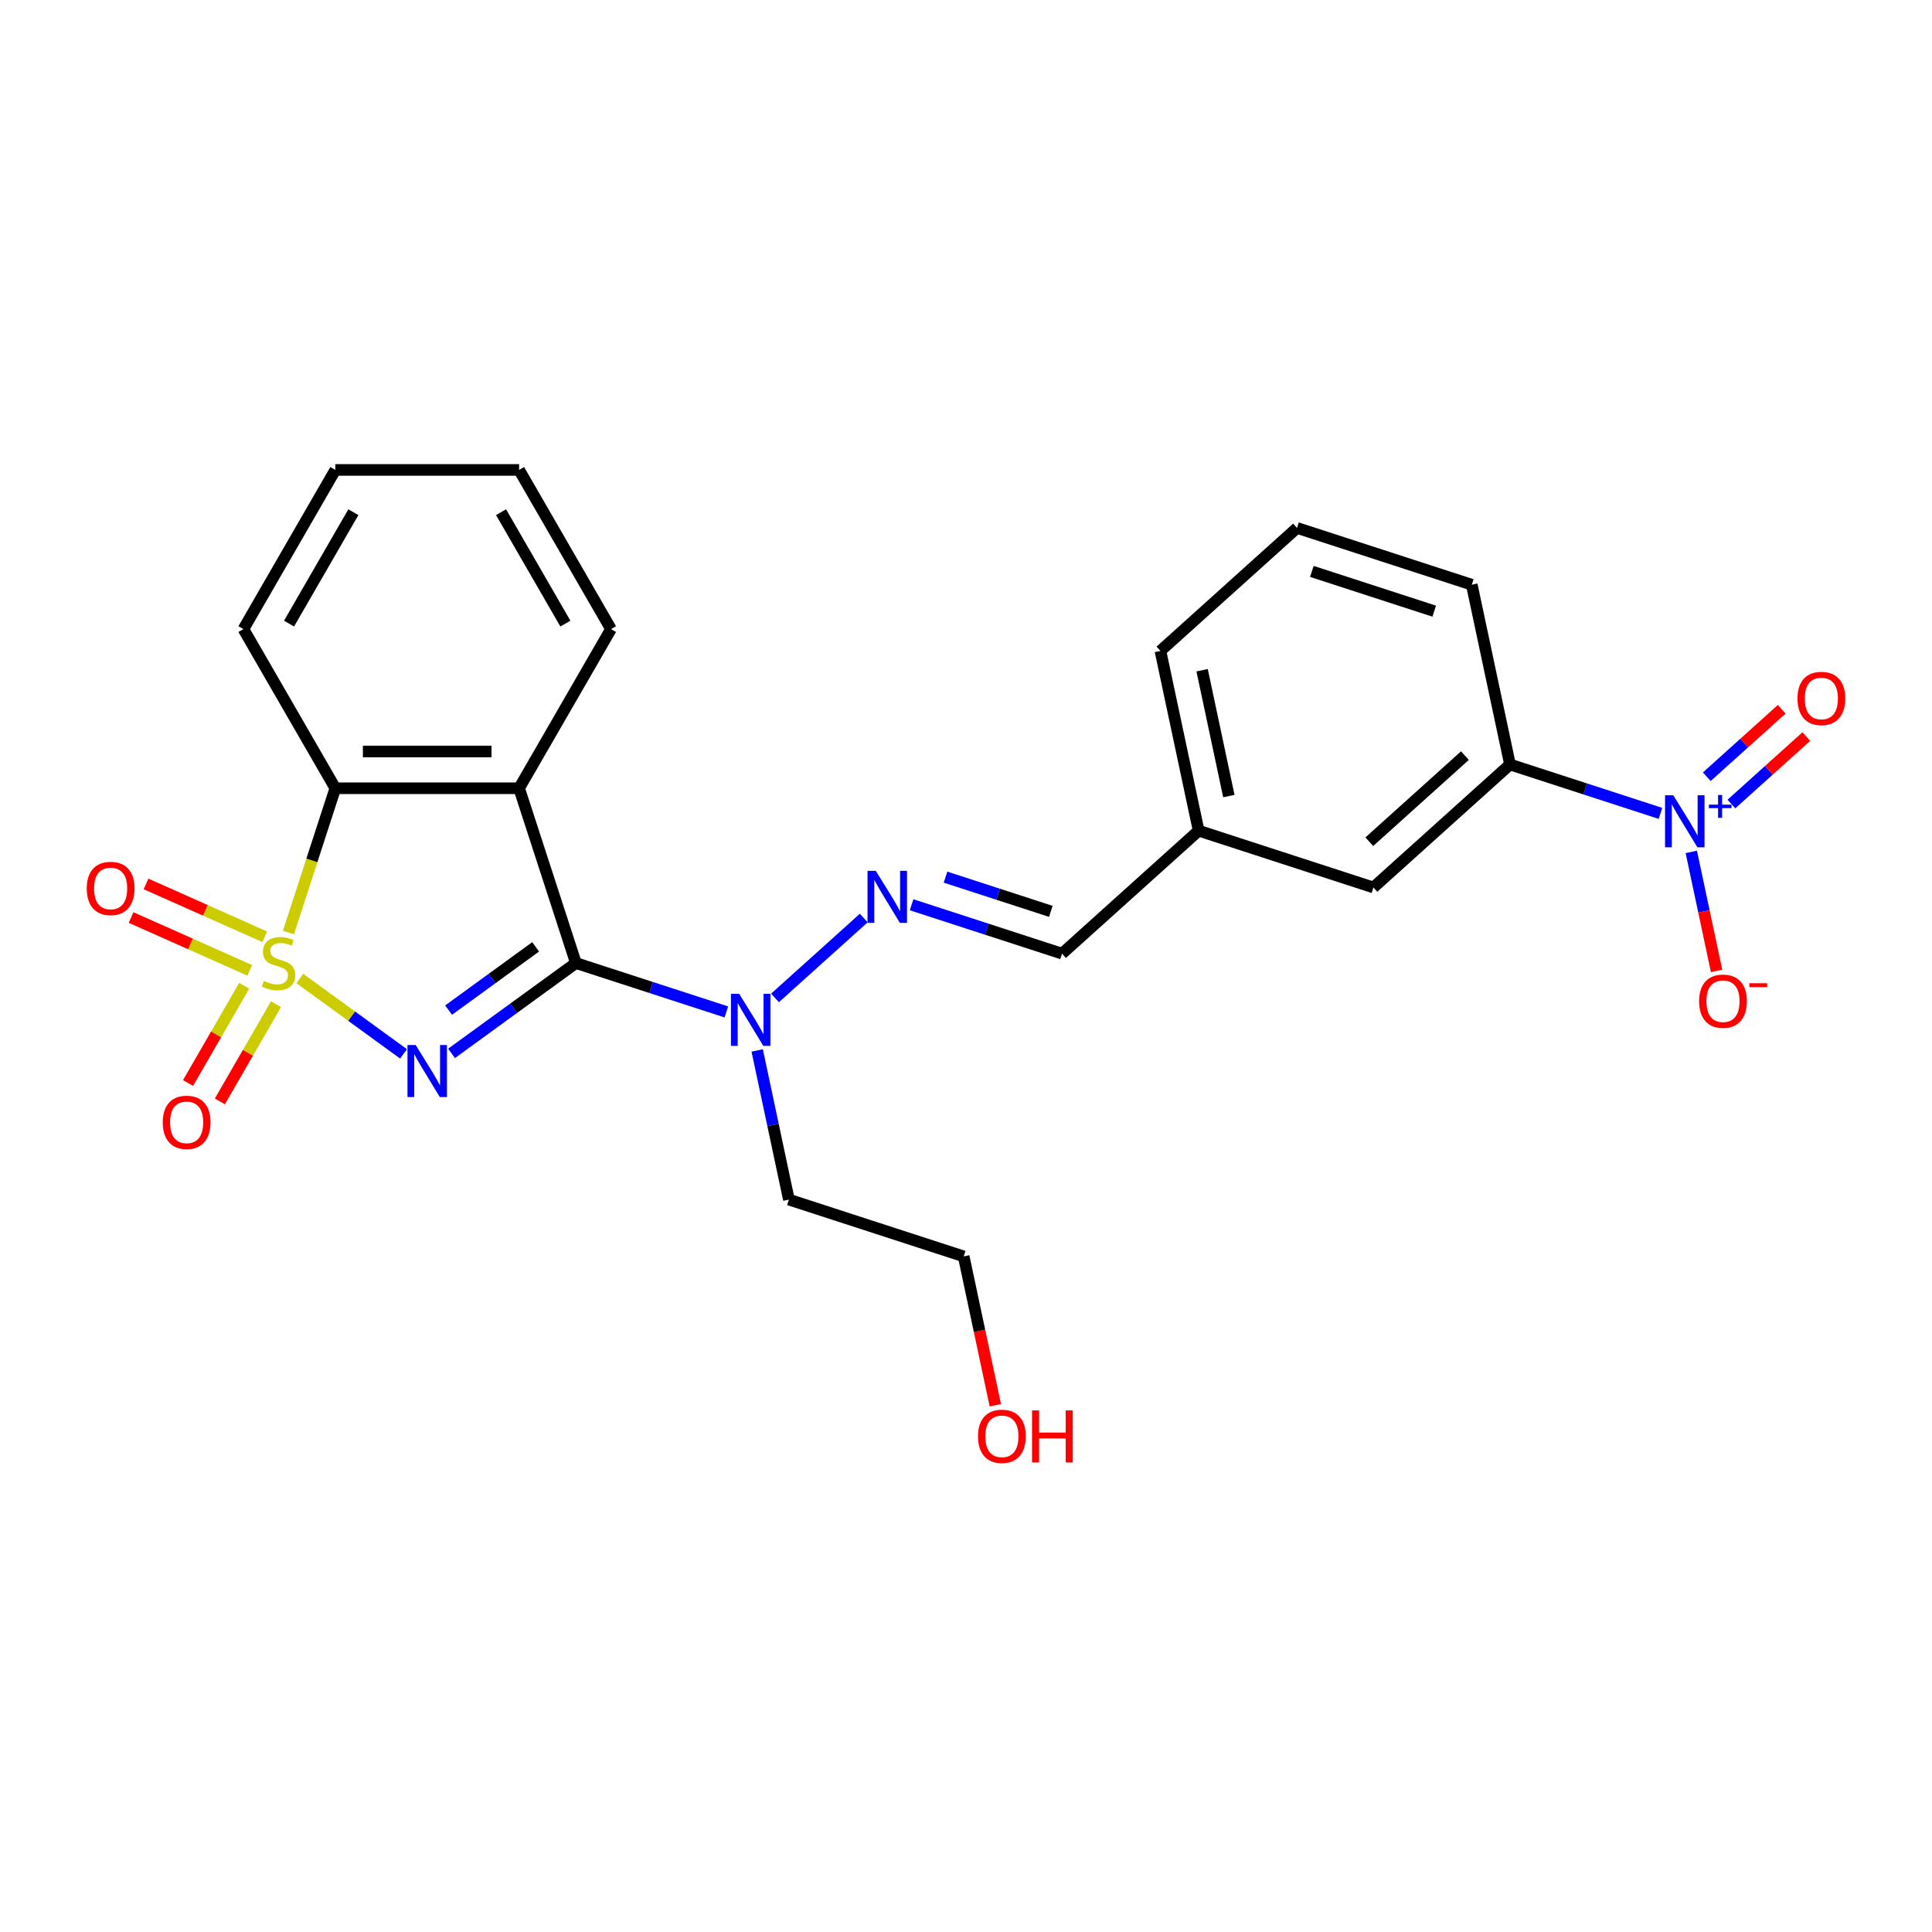<?xml version='1.0' encoding='iso-8859-1'?>
<svg version='1.1' baseProfile='full'
              xmlns='http://www.w3.org/2000/svg'
                      xmlns:rdkit='http://www.rdkit.org/xml'
                      xmlns:xlink='http://www.w3.org/1999/xlink'
                  xml:space='preserve'
width='1000px' height='1000px' viewBox='0 0 1000 1000'>
<!-- END OF HEADER -->
<rect style='opacity:1.0;fill:#FFFFFF;stroke:none' width='1000' height='1000' x='0' y='0'> </rect>
<path class='bond-0' d='M 155.183,506.472 L 182.027,525.976' style='fill:none;fill-rule:evenodd;stroke:#CCCC00;stroke-width:6px;stroke-linecap:butt;stroke-linejoin:miter;stroke-opacity:1' />
<path class='bond-0' d='M 182.027,525.976 L 208.871,545.48' style='fill:none;fill-rule:evenodd;stroke:#0000FF;stroke-width:6px;stroke-linecap:butt;stroke-linejoin:miter;stroke-opacity:1' />
<path class='bond-3' d='M 149.304,482.659 L 161.433,445.329' style='fill:none;fill-rule:evenodd;stroke:#CCCC00;stroke-width:6px;stroke-linecap:butt;stroke-linejoin:miter;stroke-opacity:1' />
<path class='bond-3' d='M 161.433,445.329 L 173.563,407.999' style='fill:none;fill-rule:evenodd;stroke:#000000;stroke-width:6px;stroke-linecap:butt;stroke-linejoin:miter;stroke-opacity:1' />
<path class='bond-7' d='M 126.383,510.246 L 111.856,535.409' style='fill:none;fill-rule:evenodd;stroke:#CCCC00;stroke-width:6px;stroke-linecap:butt;stroke-linejoin:miter;stroke-opacity:1' />
<path class='bond-7' d='M 111.856,535.409 L 97.328,560.571' style='fill:none;fill-rule:evenodd;stroke:#FF0000;stroke-width:6px;stroke-linecap:butt;stroke-linejoin:miter;stroke-opacity:1' />
<path class='bond-7' d='M 142.86,519.758 L 128.332,544.921' style='fill:none;fill-rule:evenodd;stroke:#CCCC00;stroke-width:6px;stroke-linecap:butt;stroke-linejoin:miter;stroke-opacity:1' />
<path class='bond-7' d='M 128.332,544.921 L 113.804,570.084' style='fill:none;fill-rule:evenodd;stroke:#FF0000;stroke-width:6px;stroke-linecap:butt;stroke-linejoin:miter;stroke-opacity:1' />
<path class='bond-8' d='M 137.02,484.874 L 106.299,471.196' style='fill:none;fill-rule:evenodd;stroke:#CCCC00;stroke-width:6px;stroke-linecap:butt;stroke-linejoin:miter;stroke-opacity:1' />
<path class='bond-8' d='M 106.299,471.196 L 75.577,457.518' style='fill:none;fill-rule:evenodd;stroke:#FF0000;stroke-width:6px;stroke-linecap:butt;stroke-linejoin:miter;stroke-opacity:1' />
<path class='bond-8' d='M 129.282,502.255 L 98.561,488.577' style='fill:none;fill-rule:evenodd;stroke:#CCCC00;stroke-width:6px;stroke-linecap:butt;stroke-linejoin:miter;stroke-opacity:1' />
<path class='bond-8' d='M 98.561,488.577 L 67.839,474.899' style='fill:none;fill-rule:evenodd;stroke:#FF0000;stroke-width:6px;stroke-linecap:butt;stroke-linejoin:miter;stroke-opacity:1' />
<path class='bond-1' d='M 233.72,545.232 L 265.902,521.851' style='fill:none;fill-rule:evenodd;stroke:#0000FF;stroke-width:6px;stroke-linecap:butt;stroke-linejoin:miter;stroke-opacity:1' />
<path class='bond-1' d='M 265.902,521.851 L 298.084,498.469' style='fill:none;fill-rule:evenodd;stroke:#000000;stroke-width:6px;stroke-linecap:butt;stroke-linejoin:miter;stroke-opacity:1' />
<path class='bond-1' d='M 232.192,522.826 L 254.719,506.459' style='fill:none;fill-rule:evenodd;stroke:#0000FF;stroke-width:6px;stroke-linecap:butt;stroke-linejoin:miter;stroke-opacity:1' />
<path class='bond-1' d='M 254.719,506.459 L 277.247,490.092' style='fill:none;fill-rule:evenodd;stroke:#000000;stroke-width:6px;stroke-linecap:butt;stroke-linejoin:miter;stroke-opacity:1' />
<path class='bond-5' d='M 298.084,498.469 L 337.022,511.121' style='fill:none;fill-rule:evenodd;stroke:#000000;stroke-width:6px;stroke-linecap:butt;stroke-linejoin:miter;stroke-opacity:1' />
<path class='bond-5' d='M 337.022,511.121 L 375.96,523.772' style='fill:none;fill-rule:evenodd;stroke:#0000FF;stroke-width:6px;stroke-linecap:butt;stroke-linejoin:miter;stroke-opacity:1' />
<path class='bond-25' d='M 298.084,498.469 L 268.689,407.999' style='fill:none;fill-rule:evenodd;stroke:#000000;stroke-width:6px;stroke-linecap:butt;stroke-linejoin:miter;stroke-opacity:1' />
<path class='bond-2' d='M 268.689,407.999 L 173.563,407.999' style='fill:none;fill-rule:evenodd;stroke:#000000;stroke-width:6px;stroke-linecap:butt;stroke-linejoin:miter;stroke-opacity:1' />
<path class='bond-2' d='M 254.42,388.974 L 187.831,388.974' style='fill:none;fill-rule:evenodd;stroke:#000000;stroke-width:6px;stroke-linecap:butt;stroke-linejoin:miter;stroke-opacity:1' />
<path class='bond-16' d='M 268.689,407.999 L 316.252,325.617' style='fill:none;fill-rule:evenodd;stroke:#000000;stroke-width:6px;stroke-linecap:butt;stroke-linejoin:miter;stroke-opacity:1' />
<path class='bond-17' d='M 173.563,407.999 L 125.999,325.617' style='fill:none;fill-rule:evenodd;stroke:#000000;stroke-width:6px;stroke-linecap:butt;stroke-linejoin:miter;stroke-opacity:1' />
<path class='bond-4' d='M 859.448,421.004 L 820.51,408.352' style='fill:none;fill-rule:evenodd;stroke:#0000FF;stroke-width:6px;stroke-linecap:butt;stroke-linejoin:miter;stroke-opacity:1' />
<path class='bond-4' d='M 820.51,408.352 L 781.572,395.701' style='fill:none;fill-rule:evenodd;stroke:#000000;stroke-width:6px;stroke-linecap:butt;stroke-linejoin:miter;stroke-opacity:1' />
<path class='bond-10' d='M 875.411,440.944 L 881.958,471.746' style='fill:none;fill-rule:evenodd;stroke:#0000FF;stroke-width:6px;stroke-linecap:butt;stroke-linejoin:miter;stroke-opacity:1' />
<path class='bond-10' d='M 881.958,471.746 L 888.506,502.548' style='fill:none;fill-rule:evenodd;stroke:#FF0000;stroke-width:6px;stroke-linecap:butt;stroke-linejoin:miter;stroke-opacity:1' />
<path class='bond-11' d='M 896.166,416.176 L 915.56,398.714' style='fill:none;fill-rule:evenodd;stroke:#0000FF;stroke-width:6px;stroke-linecap:butt;stroke-linejoin:miter;stroke-opacity:1' />
<path class='bond-11' d='M 915.56,398.714 L 934.953,381.252' style='fill:none;fill-rule:evenodd;stroke:#FF0000;stroke-width:6px;stroke-linecap:butt;stroke-linejoin:miter;stroke-opacity:1' />
<path class='bond-11' d='M 883.436,402.037 L 902.829,384.575' style='fill:none;fill-rule:evenodd;stroke:#0000FF;stroke-width:6px;stroke-linecap:butt;stroke-linejoin:miter;stroke-opacity:1' />
<path class='bond-11' d='M 902.829,384.575 L 922.223,367.113' style='fill:none;fill-rule:evenodd;stroke:#FF0000;stroke-width:6px;stroke-linecap:butt;stroke-linejoin:miter;stroke-opacity:1' />
<path class='bond-6' d='M 401.149,516.524 L 447.076,475.172' style='fill:none;fill-rule:evenodd;stroke:#0000FF;stroke-width:6px;stroke-linecap:butt;stroke-linejoin:miter;stroke-opacity:1' />
<path class='bond-15' d='M 391.923,543.713 L 400.128,582.312' style='fill:none;fill-rule:evenodd;stroke:#0000FF;stroke-width:6px;stroke-linecap:butt;stroke-linejoin:miter;stroke-opacity:1' />
<path class='bond-15' d='M 400.128,582.312 L 408.332,620.912' style='fill:none;fill-rule:evenodd;stroke:#000000;stroke-width:6px;stroke-linecap:butt;stroke-linejoin:miter;stroke-opacity:1' />
<path class='bond-12' d='M 471.842,468.305 L 510.779,480.957' style='fill:none;fill-rule:evenodd;stroke:#0000FF;stroke-width:6px;stroke-linecap:butt;stroke-linejoin:miter;stroke-opacity:1' />
<path class='bond-12' d='M 510.779,480.957 L 549.717,493.609' style='fill:none;fill-rule:evenodd;stroke:#000000;stroke-width:6px;stroke-linecap:butt;stroke-linejoin:miter;stroke-opacity:1' />
<path class='bond-12' d='M 489.402,454.007 L 516.658,462.863' style='fill:none;fill-rule:evenodd;stroke:#0000FF;stroke-width:6px;stroke-linecap:butt;stroke-linejoin:miter;stroke-opacity:1' />
<path class='bond-12' d='M 516.658,462.863 L 543.915,471.719' style='fill:none;fill-rule:evenodd;stroke:#000000;stroke-width:6px;stroke-linecap:butt;stroke-linejoin:miter;stroke-opacity:1' />
<path class='bond-9' d='M 781.572,395.701 L 710.88,459.352' style='fill:none;fill-rule:evenodd;stroke:#000000;stroke-width:6px;stroke-linecap:butt;stroke-linejoin:miter;stroke-opacity:1' />
<path class='bond-9' d='M 758.238,391.11 L 708.753,435.666' style='fill:none;fill-rule:evenodd;stroke:#000000;stroke-width:6px;stroke-linecap:butt;stroke-linejoin:miter;stroke-opacity:1' />
<path class='bond-27' d='M 781.572,395.701 L 761.795,302.653' style='fill:none;fill-rule:evenodd;stroke:#000000;stroke-width:6px;stroke-linecap:butt;stroke-linejoin:miter;stroke-opacity:1' />
<path class='bond-14' d='M 549.717,493.609 L 620.41,429.957' style='fill:none;fill-rule:evenodd;stroke:#000000;stroke-width:6px;stroke-linecap:butt;stroke-linejoin:miter;stroke-opacity:1' />
<path class='bond-13' d='M 710.88,459.352 L 620.41,429.957' style='fill:none;fill-rule:evenodd;stroke:#000000;stroke-width:6px;stroke-linecap:butt;stroke-linejoin:miter;stroke-opacity:1' />
<path class='bond-22' d='M 620.41,429.957 L 600.632,336.909' style='fill:none;fill-rule:evenodd;stroke:#000000;stroke-width:6px;stroke-linecap:butt;stroke-linejoin:miter;stroke-opacity:1' />
<path class='bond-22' d='M 636.052,412.044 L 622.208,346.911' style='fill:none;fill-rule:evenodd;stroke:#000000;stroke-width:6px;stroke-linecap:butt;stroke-linejoin:miter;stroke-opacity:1' />
<path class='bond-21' d='M 408.332,620.912 L 498.803,650.308' style='fill:none;fill-rule:evenodd;stroke:#000000;stroke-width:6px;stroke-linecap:butt;stroke-linejoin:miter;stroke-opacity:1' />
<path class='bond-26' d='M 316.252,325.617 L 268.689,243.236' style='fill:none;fill-rule:evenodd;stroke:#000000;stroke-width:6px;stroke-linecap:butt;stroke-linejoin:miter;stroke-opacity:1' />
<path class='bond-26' d='M 292.641,322.773 L 259.347,265.106' style='fill:none;fill-rule:evenodd;stroke:#000000;stroke-width:6px;stroke-linecap:butt;stroke-linejoin:miter;stroke-opacity:1' />
<path class='bond-24' d='M 125.999,325.617 L 173.563,243.236' style='fill:none;fill-rule:evenodd;stroke:#000000;stroke-width:6px;stroke-linecap:butt;stroke-linejoin:miter;stroke-opacity:1' />
<path class='bond-24' d='M 149.61,322.773 L 182.904,265.106' style='fill:none;fill-rule:evenodd;stroke:#000000;stroke-width:6px;stroke-linecap:butt;stroke-linejoin:miter;stroke-opacity:1' />
<path class='bond-18' d='M 761.795,302.653 L 671.324,273.258' style='fill:none;fill-rule:evenodd;stroke:#000000;stroke-width:6px;stroke-linecap:butt;stroke-linejoin:miter;stroke-opacity:1' />
<path class='bond-18' d='M 742.345,316.338 L 679.016,295.761' style='fill:none;fill-rule:evenodd;stroke:#000000;stroke-width:6px;stroke-linecap:butt;stroke-linejoin:miter;stroke-opacity:1' />
<path class='bond-19' d='M 515.179,727.355 L 506.991,688.831' style='fill:none;fill-rule:evenodd;stroke:#FF0000;stroke-width:6px;stroke-linecap:butt;stroke-linejoin:miter;stroke-opacity:1' />
<path class='bond-19' d='M 506.991,688.831 L 498.803,650.308' style='fill:none;fill-rule:evenodd;stroke:#000000;stroke-width:6px;stroke-linecap:butt;stroke-linejoin:miter;stroke-opacity:1' />
<path class='bond-20' d='M 671.324,273.258 L 600.632,336.909' style='fill:none;fill-rule:evenodd;stroke:#000000;stroke-width:6px;stroke-linecap:butt;stroke-linejoin:miter;stroke-opacity:1' />
<path class='bond-23' d='M 268.689,243.236 L 173.563,243.236' style='fill:none;fill-rule:evenodd;stroke:#000000;stroke-width:6px;stroke-linecap:butt;stroke-linejoin:miter;stroke-opacity:1' />
<path  class='atom-0' d='M 136.557 507.715
Q 136.861 507.83, 138.117 508.362
Q 139.373 508.895, 140.742 509.237
Q 142.15 509.542, 143.52 509.542
Q 146.069 509.542, 147.553 508.324
Q 149.037 507.069, 149.037 504.9
Q 149.037 503.416, 148.276 502.502
Q 147.553 501.589, 146.412 501.095
Q 145.27 500.6, 143.368 500.029
Q 140.971 499.306, 139.525 498.621
Q 138.117 497.936, 137.09 496.491
Q 136.1 495.045, 136.1 492.609
Q 136.1 489.223, 138.383 487.13
Q 140.704 485.037, 145.27 485.037
Q 148.391 485.037, 151.929 486.521
L 151.054 489.451
Q 147.82 488.119, 145.385 488.119
Q 142.759 488.119, 141.313 489.223
Q 139.867 490.288, 139.905 492.153
Q 139.905 493.599, 140.628 494.474
Q 141.389 495.349, 142.455 495.844
Q 143.558 496.338, 145.385 496.909
Q 147.82 497.67, 149.266 498.431
Q 150.712 499.192, 151.739 500.752
Q 152.804 502.274, 152.804 504.9
Q 152.804 508.629, 150.293 510.645
Q 147.82 512.624, 143.672 512.624
Q 141.275 512.624, 139.449 512.091
Q 137.66 511.597, 135.529 510.721
L 136.557 507.715
' fill='#CCCC00'/>
<path  class='atom-1' d='M 215.171 540.913
L 223.998 555.182
Q 224.874 556.59, 226.281 559.139
Q 227.689 561.689, 227.765 561.841
L 227.765 540.913
L 231.342 540.913
L 231.342 567.853
L 227.651 567.853
L 218.177 552.252
Q 217.073 550.426, 215.894 548.333
Q 214.752 546.24, 214.41 545.593
L 214.41 567.853
L 210.909 567.853
L 210.909 540.913
L 215.171 540.913
' fill='#0000FF'/>
<path  class='atom-5' d='M 866.088 411.626
L 874.915 425.895
Q 875.791 427.303, 877.198 429.852
Q 878.606 432.402, 878.682 432.554
L 878.682 411.626
L 882.259 411.626
L 882.259 438.566
L 878.568 438.566
L 869.094 422.965
Q 867.99 421.139, 866.811 419.046
Q 865.669 416.953, 865.327 416.306
L 865.327 438.566
L 861.826 438.566
L 861.826 411.626
L 866.088 411.626
' fill='#0000FF'/>
<path  class='atom-5' d='M 884.519 416.482
L 889.266 416.482
L 889.266 411.485
L 891.375 411.485
L 891.375 416.482
L 896.247 416.482
L 896.247 418.29
L 891.375 418.29
L 891.375 423.313
L 889.266 423.313
L 889.266 418.29
L 884.519 418.29
L 884.519 416.482
' fill='#0000FF'/>
<path  class='atom-6' d='M 382.6 514.395
L 391.427 528.664
Q 392.302 530.072, 393.71 532.621
Q 395.118 535.17, 395.194 535.323
L 395.194 514.395
L 398.771 514.395
L 398.771 541.335
L 395.08 541.335
L 385.606 525.734
Q 384.502 523.907, 383.323 521.815
Q 382.181 519.722, 381.839 519.075
L 381.839 541.335
L 378.338 541.335
L 378.338 514.395
L 382.6 514.395
' fill='#0000FF'/>
<path  class='atom-7' d='M 453.292 450.743
L 462.12 465.012
Q 462.995 466.42, 464.403 468.969
Q 465.811 471.519, 465.887 471.671
L 465.887 450.743
L 469.463 450.743
L 469.463 477.683
L 465.773 477.683
L 456.298 462.082
Q 455.195 460.256, 454.015 458.163
Q 452.873 456.07, 452.531 455.423
L 452.531 477.683
L 449.03 477.683
L 449.03 450.743
L 453.292 450.743
' fill='#0000FF'/>
<path  class='atom-8' d='M 84.237 580.927
Q 84.237 574.458, 87.434 570.843
Q 90.63 567.229, 96.604 567.229
Q 102.578 567.229, 105.774 570.843
Q 108.97 574.458, 108.97 580.927
Q 108.97 587.472, 105.736 591.2
Q 102.502 594.891, 96.604 594.891
Q 90.668 594.891, 87.434 591.2
Q 84.237 587.51, 84.237 580.927
M 96.604 591.847
Q 100.713 591.847, 102.92 589.108
Q 105.165 586.33, 105.165 580.927
Q 105.165 575.638, 102.92 572.974
Q 100.713 570.273, 96.604 570.273
Q 92.495 570.273, 90.249 572.936
Q 88.043 575.6, 88.043 580.927
Q 88.043 586.368, 90.249 589.108
Q 92.495 591.847, 96.604 591.847
' fill='#FF0000'/>
<path  class='atom-9' d='M 44.899 459.854
Q 44.899 453.385, 48.095 449.771
Q 51.291 446.156, 57.265 446.156
Q 63.239 446.156, 66.435 449.771
Q 69.631 453.385, 69.631 459.854
Q 69.631 466.399, 66.397 470.128
Q 63.163 473.818, 57.265 473.818
Q 51.329 473.818, 48.095 470.128
Q 44.899 466.437, 44.899 459.854
M 57.265 470.774
Q 61.374 470.774, 63.581 468.035
Q 65.826 465.257, 65.826 459.854
Q 65.826 454.565, 63.581 451.901
Q 61.374 449.2, 57.265 449.2
Q 53.156 449.2, 50.91 451.863
Q 48.704 454.527, 48.704 459.854
Q 48.704 465.295, 50.91 468.035
Q 53.156 470.774, 57.265 470.774
' fill='#FF0000'/>
<path  class='atom-11' d='M 879.454 518.22
Q 879.454 511.751, 882.65 508.136
Q 885.847 504.521, 891.82 504.521
Q 897.794 504.521, 900.991 508.136
Q 904.187 511.751, 904.187 518.22
Q 904.187 524.764, 900.953 528.493
Q 897.718 532.184, 891.82 532.184
Q 885.885 532.184, 882.65 528.493
Q 879.454 524.802, 879.454 518.22
M 891.82 529.14
Q 895.93 529.14, 898.137 526.4
Q 900.382 523.623, 900.382 518.22
Q 900.382 512.931, 898.137 510.267
Q 895.93 507.565, 891.82 507.565
Q 887.711 507.565, 885.466 510.229
Q 883.259 512.893, 883.259 518.22
Q 883.259 523.661, 885.466 526.4
Q 887.711 529.14, 891.82 529.14
' fill='#FF0000'/>
<path  class='atom-11' d='M 905.442 508.919
L 914.659 508.919
L 914.659 510.928
L 905.442 510.928
L 905.442 508.919
' fill='#FF0000'/>
<path  class='atom-12' d='M 930.369 361.52
Q 930.369 355.052, 933.565 351.437
Q 936.761 347.822, 942.735 347.822
Q 948.709 347.822, 951.905 351.437
Q 955.101 355.052, 955.101 361.52
Q 955.101 368.065, 951.867 371.794
Q 948.633 375.485, 942.735 375.485
Q 936.799 375.485, 933.565 371.794
Q 930.369 368.103, 930.369 361.52
M 942.735 372.441
Q 946.845 372.441, 949.051 369.701
Q 951.296 366.924, 951.296 361.52
Q 951.296 356.231, 949.051 353.568
Q 946.845 350.866, 942.735 350.866
Q 938.626 350.866, 936.381 353.53
Q 934.174 356.193, 934.174 361.52
Q 934.174 366.962, 936.381 369.701
Q 938.626 372.441, 942.735 372.441
' fill='#FF0000'/>
<path  class='atom-20' d='M 506.214 743.431
Q 506.214 736.963, 509.41 733.348
Q 512.606 729.733, 518.58 729.733
Q 524.554 729.733, 527.751 733.348
Q 530.947 736.963, 530.947 743.431
Q 530.947 749.976, 527.712 753.705
Q 524.478 757.396, 518.58 757.396
Q 512.644 757.396, 509.41 753.705
Q 506.214 750.014, 506.214 743.431
M 518.58 754.352
Q 522.69 754.352, 524.897 751.612
Q 527.142 748.834, 527.142 743.431
Q 527.142 738.142, 524.897 735.479
Q 522.69 732.777, 518.58 732.777
Q 514.471 732.777, 512.226 735.44
Q 510.019 738.104, 510.019 743.431
Q 510.019 748.872, 512.226 751.612
Q 514.471 754.352, 518.58 754.352
' fill='#FF0000'/>
<path  class='atom-20' d='M 534.181 730.037
L 537.834 730.037
L 537.834 741.491
L 551.608 741.491
L 551.608 730.037
L 555.261 730.037
L 555.261 756.977
L 551.608 756.977
L 551.608 744.535
L 537.834 744.535
L 537.834 756.977
L 534.181 756.977
L 534.181 730.037
' fill='#FF0000'/>
</svg>
